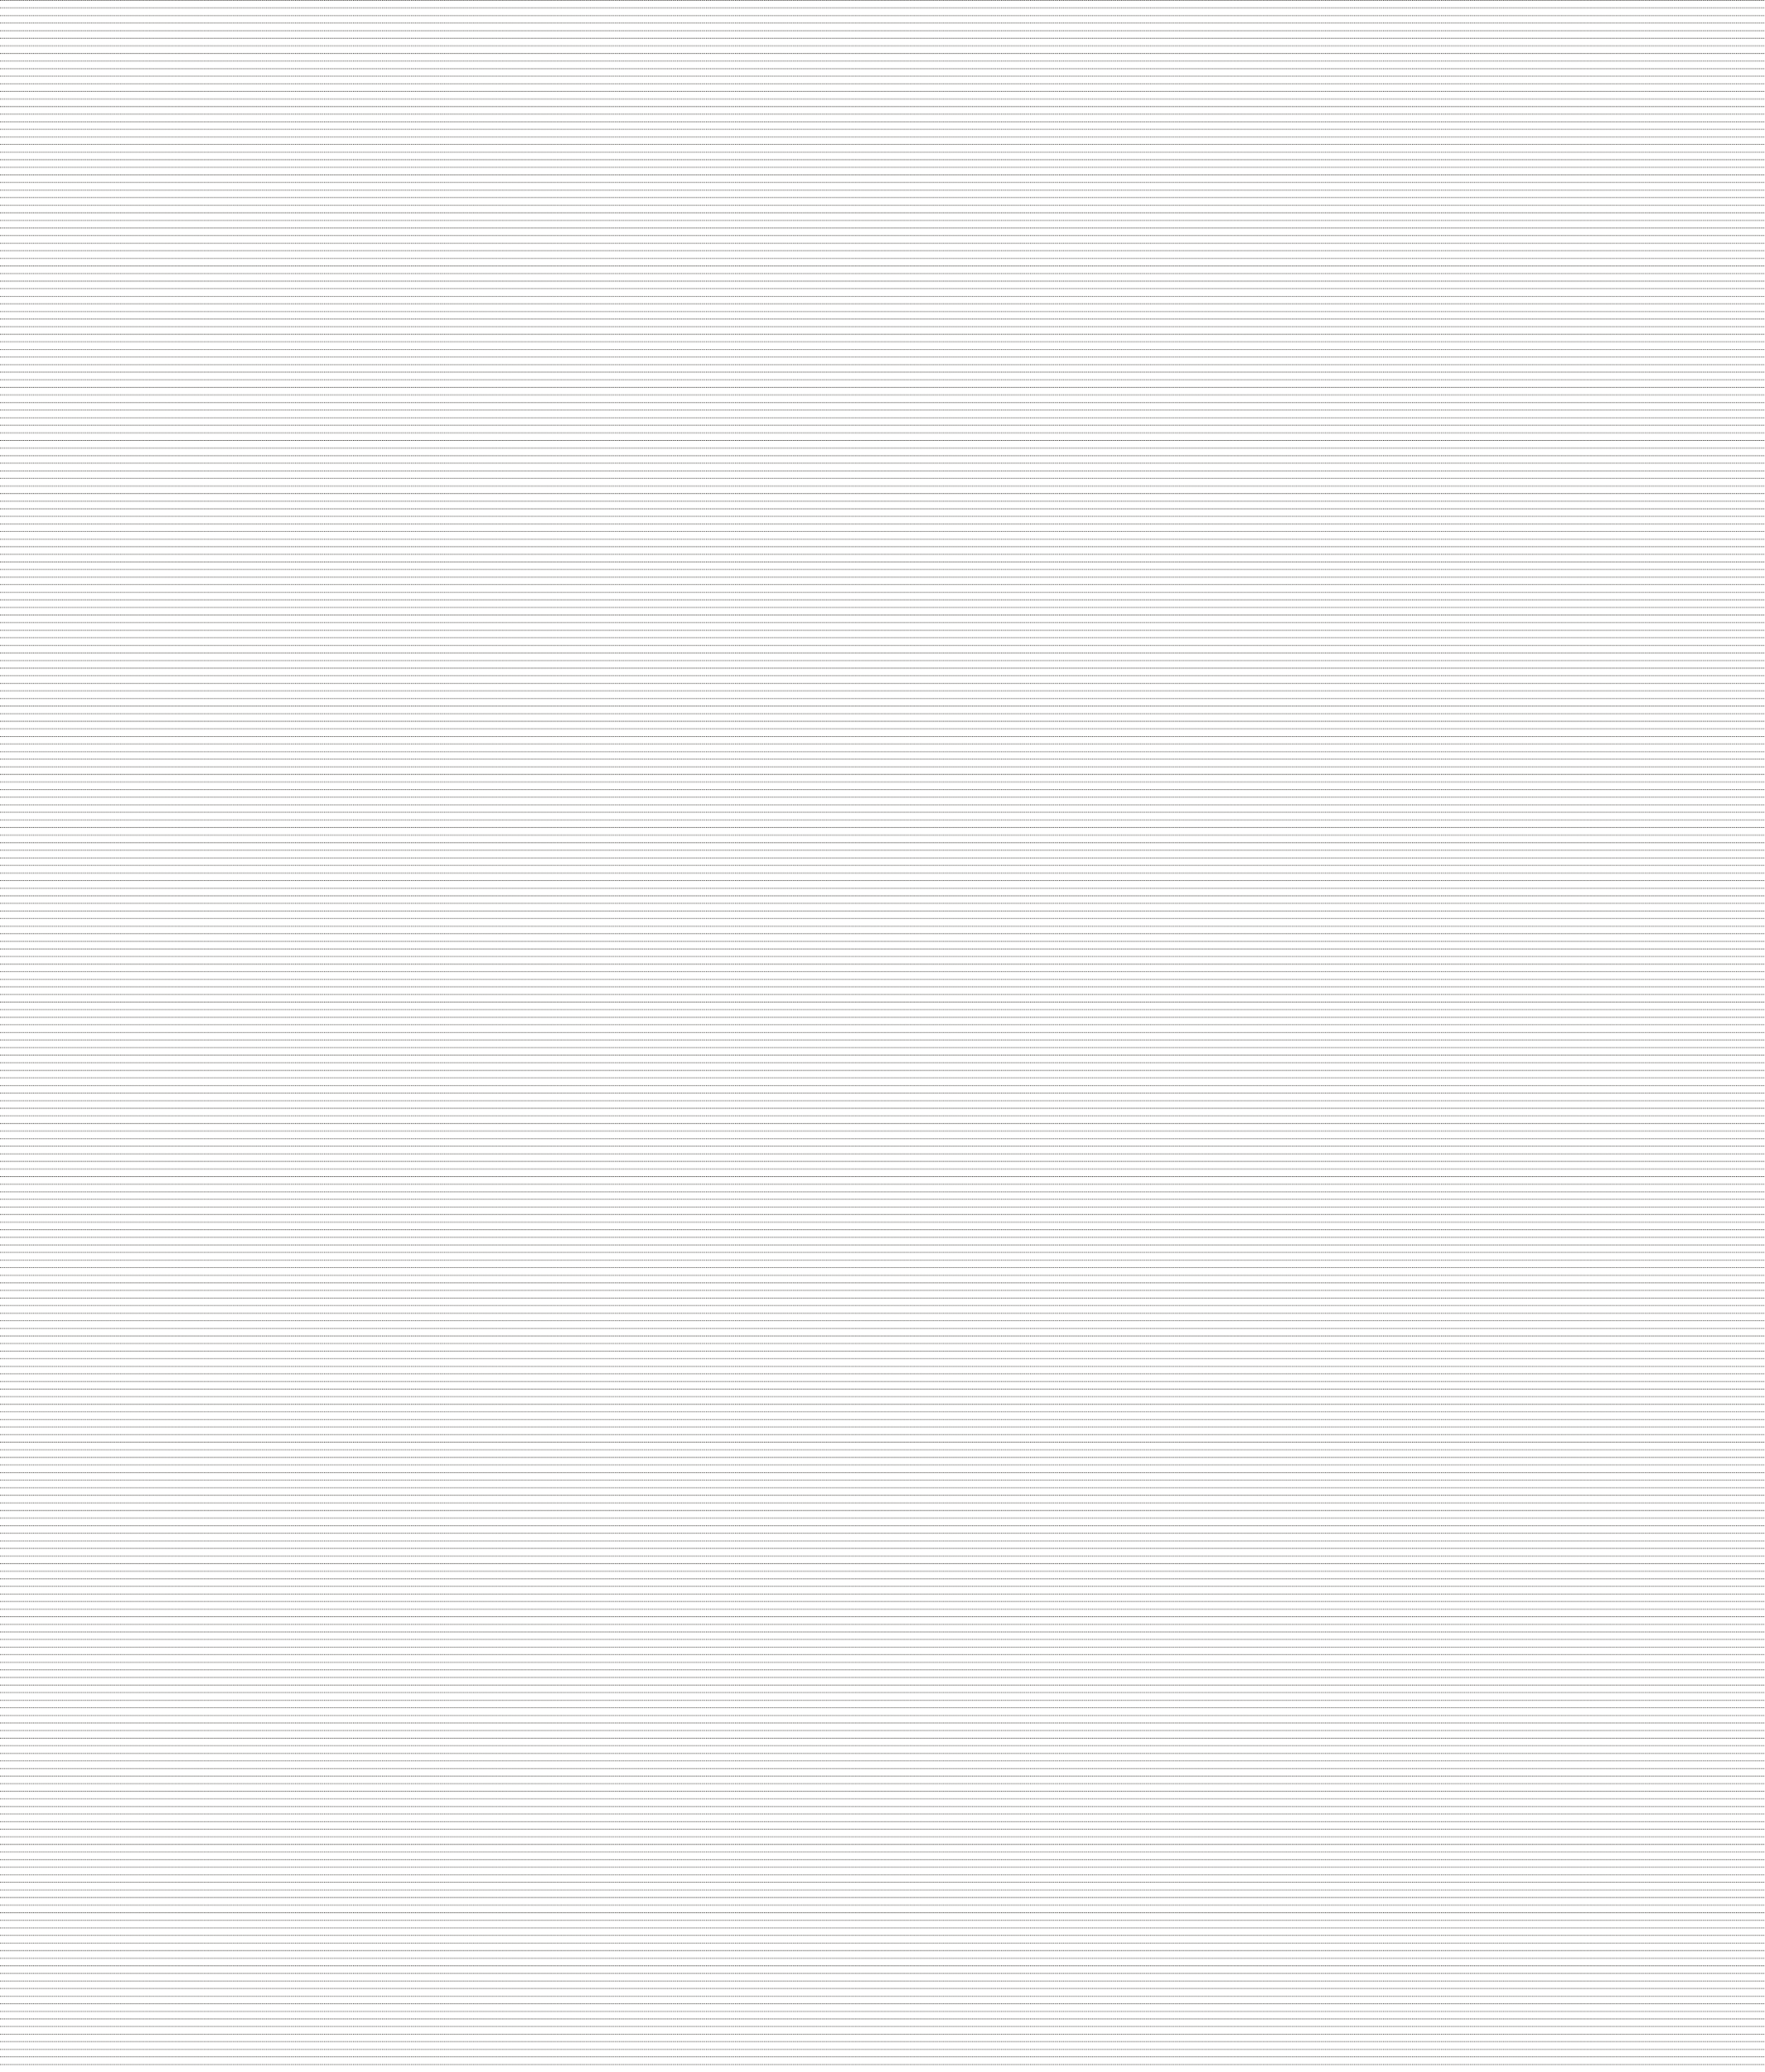 <?xml version="1.0" encoding="UTF-8"?> <svg xmlns="http://www.w3.org/2000/svg" width="2560" height="3003" viewBox="0 0 2560 3003" fill="none"><line y1="0.5" x2="2560" y2="0.5" stroke="#1A1813" stroke-dasharray="1 1"></line><line y1="11.5" x2="2560" y2="11.5" stroke="#1A1813" stroke-dasharray="1 1"></line><line y1="22.5" x2="2560" y2="22.5" stroke="#1A1813" stroke-dasharray="1 1"></line><line y1="33.5" x2="2560" y2="33.5" stroke="#1A1813" stroke-dasharray="1 1"></line><line y1="44.5" x2="2560" y2="44.5" stroke="#1A1813" stroke-dasharray="1 1"></line><line y1="55.5" x2="2560" y2="55.5" stroke="#1A1813" stroke-dasharray="1 1"></line><line y1="66.5" x2="2560" y2="66.5" stroke="#1A1813" stroke-dasharray="1 1"></line><line y1="77.5" x2="2560" y2="77.5" stroke="#1A1813" stroke-dasharray="1 1"></line><line y1="88.5" x2="2560" y2="88.5" stroke="#1A1813" stroke-dasharray="1 1"></line><line y1="99.5" x2="2560" y2="99.5" stroke="#1A1813" stroke-dasharray="1 1"></line><line y1="110.5" x2="2560" y2="110.5" stroke="#1A1813" stroke-dasharray="1 1"></line><line y1="121.5" x2="2560" y2="121.5" stroke="#1A1813" stroke-dasharray="1 1"></line><line y1="132.5" x2="2560" y2="132.5" stroke="#1A1813" stroke-dasharray="1 1"></line><line y1="143.5" x2="2560" y2="143.5" stroke="#1A1813" stroke-dasharray="1 1"></line><line y1="154.5" x2="2560" y2="154.5" stroke="#1A1813" stroke-dasharray="1 1"></line><line y1="165.5" x2="2560" y2="165.5" stroke="#1A1813" stroke-dasharray="1 1"></line><line y1="176.5" x2="2560" y2="176.5" stroke="#1A1813" stroke-dasharray="1 1"></line><line y1="187.5" x2="2560" y2="187.5" stroke="#1A1813" stroke-dasharray="1 1"></line><line y1="198.5" x2="2560" y2="198.5" stroke="#1A1813" stroke-dasharray="1 1"></line><line y1="209.5" x2="2560" y2="209.5" stroke="#1A1813" stroke-dasharray="1 1"></line><line y1="220.5" x2="2560" y2="220.5" stroke="#1A1813" stroke-dasharray="1 1"></line><line y1="231.5" x2="2560" y2="231.5" stroke="#1A1813" stroke-dasharray="1 1"></line><line y1="242.5" x2="2560" y2="242.5" stroke="#1A1813" stroke-dasharray="1 1"></line><line y1="253.5" x2="2560" y2="253.5" stroke="#1A1813" stroke-dasharray="1 1"></line><line y1="264.5" x2="2560" y2="264.5" stroke="#1A1813" stroke-dasharray="1 1"></line><line y1="275.5" x2="2560" y2="275.5" stroke="#1A1813" stroke-dasharray="1 1"></line><line y1="286.5" x2="2560" y2="286.5" stroke="#1A1813" stroke-dasharray="1 1"></line><line y1="297.5" x2="2560" y2="297.5" stroke="#1A1813" stroke-dasharray="1 1"></line><line y1="308.5" x2="2560" y2="308.5" stroke="#1A1813" stroke-dasharray="1 1"></line><line y1="319.5" x2="2560" y2="319.5" stroke="#1A1813" stroke-dasharray="1 1"></line><line y1="330.5" x2="2560" y2="330.5" stroke="#1A1813" stroke-dasharray="1 1"></line><line y1="341.5" x2="2560" y2="341.5" stroke="#1A1813" stroke-dasharray="1 1"></line><line y1="352.5" x2="2560" y2="352.5" stroke="#1A1813" stroke-dasharray="1 1"></line><line y1="363.5" x2="2560" y2="363.5" stroke="#1A1813" stroke-dasharray="1 1"></line><line y1="374.5" x2="2560" y2="374.5" stroke="#1A1813" stroke-dasharray="1 1"></line><line y1="385.5" x2="2560" y2="385.5" stroke="#1A1813" stroke-dasharray="1 1"></line><line y1="396.5" x2="2560" y2="396.5" stroke="#1A1813" stroke-dasharray="1 1"></line><line y1="407.5" x2="2560" y2="407.5" stroke="#1A1813" stroke-dasharray="1 1"></line><line y1="418.5" x2="2560" y2="418.5" stroke="#1A1813" stroke-dasharray="1 1"></line><line y1="429.5" x2="2560" y2="429.5" stroke="#1A1813" stroke-dasharray="1 1"></line><line y1="440.5" x2="2560" y2="440.5" stroke="#1A1813" stroke-dasharray="1 1"></line><line y1="451.5" x2="2560" y2="451.5" stroke="#1A1813" stroke-dasharray="1 1"></line><line y1="462.5" x2="2560" y2="462.5" stroke="#1A1813" stroke-dasharray="1 1"></line><line y1="473.5" x2="2560" y2="473.5" stroke="#1A1813" stroke-dasharray="1 1"></line><line y1="484.5" x2="2560" y2="484.5" stroke="#1A1813" stroke-dasharray="1 1"></line><line y1="495.5" x2="2560" y2="495.5" stroke="#1A1813" stroke-dasharray="1 1"></line><line y1="506.5" x2="2560" y2="506.5" stroke="#1A1813" stroke-dasharray="1 1"></line><line y1="517.5" x2="2560" y2="517.5" stroke="#1A1813" stroke-dasharray="1 1"></line><line y1="528.5" x2="2560" y2="528.5" stroke="#1A1813" stroke-dasharray="1 1"></line><line y1="539.5" x2="2560" y2="539.5" stroke="#1A1813" stroke-dasharray="1 1"></line><line y1="550.5" x2="2560" y2="550.5" stroke="#1A1813" stroke-dasharray="1 1"></line><line y1="561.5" x2="2560" y2="561.5" stroke="#1A1813" stroke-dasharray="1 1"></line><line y1="572.5" x2="2560" y2="572.5" stroke="#1A1813" stroke-dasharray="1 1"></line><line y1="583.5" x2="2560" y2="583.5" stroke="#1A1813" stroke-dasharray="1 1"></line><line y1="594.5" x2="2560" y2="594.5" stroke="#1A1813" stroke-dasharray="1 1"></line><line y1="605.5" x2="2560" y2="605.5" stroke="#1A1813" stroke-dasharray="1 1"></line><line y1="616.5" x2="2560" y2="616.5" stroke="#1A1813" stroke-dasharray="1 1"></line><line y1="627.5" x2="2560" y2="627.5" stroke="#1A1813" stroke-dasharray="1 1"></line><line y1="638.5" x2="2560" y2="638.5" stroke="#1A1813" stroke-dasharray="1 1"></line><line y1="649.5" x2="2560" y2="649.5" stroke="#1A1813" stroke-dasharray="1 1"></line><line y1="660.5" x2="2560" y2="660.5" stroke="#1A1813" stroke-dasharray="1 1"></line><line y1="671.5" x2="2560" y2="671.5" stroke="#1A1813" stroke-dasharray="1 1"></line><line y1="682.5" x2="2560" y2="682.5" stroke="#1A1813" stroke-dasharray="1 1"></line><line y1="693.5" x2="2560" y2="693.5" stroke="#1A1813" stroke-dasharray="1 1"></line><line y1="704.5" x2="2560" y2="704.5" stroke="#1A1813" stroke-dasharray="1 1"></line><line y1="715.5" x2="2560" y2="715.5" stroke="#1A1813" stroke-dasharray="1 1"></line><line y1="726.5" x2="2560" y2="726.5" stroke="#1A1813" stroke-dasharray="1 1"></line><line y1="737.5" x2="2560" y2="737.5" stroke="#1A1813" stroke-dasharray="1 1"></line><line y1="748.5" x2="2560" y2="748.5" stroke="#1A1813" stroke-dasharray="1 1"></line><line y1="759.5" x2="2560" y2="759.5" stroke="#1A1813" stroke-dasharray="1 1"></line><line y1="770.5" x2="2560" y2="770.5" stroke="#1A1813" stroke-dasharray="1 1"></line><line y1="781.5" x2="2560" y2="781.5" stroke="#1A1813" stroke-dasharray="1 1"></line><line y1="792.5" x2="2560" y2="792.5" stroke="#1A1813" stroke-dasharray="1 1"></line><line y1="803.5" x2="2560" y2="803.5" stroke="#1A1813" stroke-dasharray="1 1"></line><line y1="814.5" x2="2560" y2="814.5" stroke="#1A1813" stroke-dasharray="1 1"></line><line y1="825.5" x2="2560" y2="825.5" stroke="#1A1813" stroke-dasharray="1 1"></line><line y1="836.5" x2="2560" y2="836.5" stroke="#1A1813" stroke-dasharray="1 1"></line><line y1="847.5" x2="2560" y2="847.5" stroke="#1A1813" stroke-dasharray="1 1"></line><line y1="858.5" x2="2560" y2="858.5" stroke="#1A1813" stroke-dasharray="1 1"></line><line y1="869.5" x2="2560" y2="869.5" stroke="#1A1813" stroke-dasharray="1 1"></line><line y1="880.5" x2="2560" y2="880.5" stroke="#1A1813" stroke-dasharray="1 1"></line><line y1="891.5" x2="2560" y2="891.5" stroke="#1A1813" stroke-dasharray="1 1"></line><line y1="902.5" x2="2560" y2="902.5" stroke="#1A1813" stroke-dasharray="1 1"></line><line y1="913.5" x2="2560" y2="913.5" stroke="#1A1813" stroke-dasharray="1 1"></line><line y1="924.5" x2="2560" y2="924.5" stroke="#1A1813" stroke-dasharray="1 1"></line><line y1="935.5" x2="2560" y2="935.5" stroke="#1A1813" stroke-dasharray="1 1"></line><line y1="946.5" x2="2560" y2="946.5" stroke="#1A1813" stroke-dasharray="1 1"></line><line y1="957.5" x2="2560" y2="957.5" stroke="#1A1813" stroke-dasharray="1 1"></line><line y1="968.5" x2="2560" y2="968.5" stroke="#1A1813" stroke-dasharray="1 1"></line><line y1="979.5" x2="2560" y2="979.5" stroke="#1A1813" stroke-dasharray="1 1"></line><line y1="990.5" x2="2560" y2="990.5" stroke="#1A1813" stroke-dasharray="1 1"></line><line y1="1001.5" x2="2560" y2="1001.5" stroke="#1A1813" stroke-dasharray="1 1"></line><line y1="1012.5" x2="2560" y2="1012.5" stroke="#1A1813" stroke-dasharray="1 1"></line><line y1="1023.5" x2="2560" y2="1023.5" stroke="#1A1813" stroke-dasharray="1 1"></line><line y1="1034.5" x2="2560" y2="1034.5" stroke="#1A1813" stroke-dasharray="1 1"></line><line y1="1045.5" x2="2560" y2="1045.5" stroke="#1A1813" stroke-dasharray="1 1"></line><line y1="1056.5" x2="2560" y2="1056.5" stroke="#1A1813" stroke-dasharray="1 1"></line><line y1="1067.5" x2="2560" y2="1067.5" stroke="#1A1813" stroke-dasharray="1 1"></line><line y1="1078.5" x2="2560" y2="1078.5" stroke="#1A1813" stroke-dasharray="1 1"></line><line y1="1089.5" x2="2560" y2="1089.5" stroke="#1A1813" stroke-dasharray="1 1"></line><line y1="1100.5" x2="2560" y2="1100.5" stroke="#1A1813" stroke-dasharray="1 1"></line><line y1="1111.5" x2="2560" y2="1111.5" stroke="#1A1813" stroke-dasharray="1 1"></line><line y1="1122.5" x2="2560" y2="1122.5" stroke="#1A1813" stroke-dasharray="1 1"></line><line y1="1133.5" x2="2560" y2="1133.5" stroke="#1A1813" stroke-dasharray="1 1"></line><line y1="1144.5" x2="2560" y2="1144.5" stroke="#1A1813" stroke-dasharray="1 1"></line><line y1="1155.5" x2="2560" y2="1155.5" stroke="#1A1813" stroke-dasharray="1 1"></line><line y1="1166.5" x2="2560" y2="1166.5" stroke="#1A1813" stroke-dasharray="1 1"></line><line y1="1177.5" x2="2560" y2="1177.5" stroke="#1A1813" stroke-dasharray="1 1"></line><line y1="1188.5" x2="2560" y2="1188.5" stroke="#1A1813" stroke-dasharray="1 1"></line><line y1="1199.5" x2="2560" y2="1199.5" stroke="#1A1813" stroke-dasharray="1 1"></line><line y1="1210.5" x2="2560" y2="1210.5" stroke="#1A1813" stroke-dasharray="1 1"></line><line y1="1221.5" x2="2560" y2="1221.5" stroke="#1A1813" stroke-dasharray="1 1"></line><line y1="1232.5" x2="2560" y2="1232.5" stroke="#1A1813" stroke-dasharray="1 1"></line><line y1="1243.5" x2="2560" y2="1243.5" stroke="#1A1813" stroke-dasharray="1 1"></line><line y1="1254.5" x2="2560" y2="1254.5" stroke="#1A1813" stroke-dasharray="1 1"></line><line y1="1265.5" x2="2560" y2="1265.5" stroke="#1A1813" stroke-dasharray="1 1"></line><line y1="1276.5" x2="2560" y2="1276.5" stroke="#1A1813" stroke-dasharray="1 1"></line><line y1="1287.5" x2="2560" y2="1287.5" stroke="#1A1813" stroke-dasharray="1 1"></line><line y1="1298.5" x2="2560" y2="1298.5" stroke="#1A1813" stroke-dasharray="1 1"></line><line y1="1309.5" x2="2560" y2="1309.5" stroke="#1A1813" stroke-dasharray="1 1"></line><line y1="1320.5" x2="2560" y2="1320.5" stroke="#1A1813" stroke-dasharray="1 1"></line><line y1="1331.5" x2="2560" y2="1331.5" stroke="#1A1813" stroke-dasharray="1 1"></line><line y1="1342.5" x2="2560" y2="1342.5" stroke="#1A1813" stroke-dasharray="1 1"></line><line y1="1353.5" x2="2560" y2="1353.5" stroke="#1A1813" stroke-dasharray="1 1"></line><line y1="1364.5" x2="2560" y2="1364.5" stroke="#1A1813" stroke-dasharray="1 1"></line><line y1="1375.5" x2="2560" y2="1375.5" stroke="#1A1813" stroke-dasharray="1 1"></line><line y1="1386.5" x2="2560" y2="1386.5" stroke="#1A1813" stroke-dasharray="1 1"></line><line y1="1397.5" x2="2560" y2="1397.5" stroke="#1A1813" stroke-dasharray="1 1"></line><line y1="1408.5" x2="2560" y2="1408.5" stroke="#1A1813" stroke-dasharray="1 1"></line><line y1="1419.5" x2="2560" y2="1419.5" stroke="#1A1813" stroke-dasharray="1 1"></line><line y1="1430.5" x2="2560" y2="1430.5" stroke="#1A1813" stroke-dasharray="1 1"></line><line y1="1441.5" x2="2560" y2="1441.5" stroke="#1A1813" stroke-dasharray="1 1"></line><line y1="1452.5" x2="2560" y2="1452.5" stroke="#1A1813" stroke-dasharray="1 1"></line><line y1="1463.5" x2="2560" y2="1463.5" stroke="#1A1813" stroke-dasharray="1 1"></line><line y1="1474.5" x2="2560" y2="1474.5" stroke="#1A1813" stroke-dasharray="1 1"></line><line y1="1485.5" x2="2560" y2="1485.5" stroke="#1A1813" stroke-dasharray="1 1"></line><line y1="1496.5" x2="2560" y2="1496.5" stroke="#1A1813" stroke-dasharray="1 1"></line><line y1="1507.5" x2="2560" y2="1507.5" stroke="#1A1813" stroke-dasharray="1 1"></line><line y1="1518.5" x2="2560" y2="1518.5" stroke="#1A1813" stroke-dasharray="1 1"></line><line y1="1529.5" x2="2560" y2="1529.5" stroke="#1A1813" stroke-dasharray="1 1"></line><line y1="1540.5" x2="2560" y2="1540.5" stroke="#1A1813" stroke-dasharray="1 1"></line><line y1="1551.5" x2="2560" y2="1551.5" stroke="#1A1813" stroke-dasharray="1 1"></line><line y1="1562.5" x2="2560" y2="1562.5" stroke="#1A1813" stroke-dasharray="1 1"></line><line y1="1573.5" x2="2560" y2="1573.5" stroke="#1A1813" stroke-dasharray="1 1"></line><line y1="1584.5" x2="2560" y2="1584.5" stroke="#1A1813" stroke-dasharray="1 1"></line><line y1="1595.5" x2="2560" y2="1595.5" stroke="#1A1813" stroke-dasharray="1 1"></line><line y1="1606.5" x2="2560" y2="1606.5" stroke="#1A1813" stroke-dasharray="1 1"></line><line y1="1617.5" x2="2560" y2="1617.5" stroke="#1A1813" stroke-dasharray="1 1"></line><line y1="1628.5" x2="2560" y2="1628.5" stroke="#1A1813" stroke-dasharray="1 1"></line><line y1="1639.5" x2="2560" y2="1639.5" stroke="#1A1813" stroke-dasharray="1 1"></line><line y1="1650.5" x2="2560" y2="1650.5" stroke="#1A1813" stroke-dasharray="1 1"></line><line y1="1661.5" x2="2560" y2="1661.5" stroke="#1A1813" stroke-dasharray="1 1"></line><line y1="1672.5" x2="2560" y2="1672.5" stroke="#1A1813" stroke-dasharray="1 1"></line><line y1="1683.5" x2="2560" y2="1683.5" stroke="#1A1813" stroke-dasharray="1 1"></line><line y1="1694.5" x2="2560" y2="1694.5" stroke="#1A1813" stroke-dasharray="1 1"></line><line y1="1705.5" x2="2560" y2="1705.5" stroke="#1A1813" stroke-dasharray="1 1"></line><line y1="1716.5" x2="2560" y2="1716.5" stroke="#1A1813" stroke-dasharray="1 1"></line><line y1="1727.5" x2="2560" y2="1727.5" stroke="#1A1813" stroke-dasharray="1 1"></line><line y1="1738.5" x2="2560" y2="1738.5" stroke="#1A1813" stroke-dasharray="1 1"></line><line y1="1749.5" x2="2560" y2="1749.5" stroke="#1A1813" stroke-dasharray="1 1"></line><line y1="1760.5" x2="2560" y2="1760.5" stroke="#1A1813" stroke-dasharray="1 1"></line><line y1="1771.5" x2="2560" y2="1771.5" stroke="#1A1813" stroke-dasharray="1 1"></line><line y1="1782.5" x2="2560" y2="1782.5" stroke="#1A1813" stroke-dasharray="1 1"></line><line y1="1793.5" x2="2560" y2="1793.5" stroke="#1A1813" stroke-dasharray="1 1"></line><line y1="1804.5" x2="2560" y2="1804.5" stroke="#1A1813" stroke-dasharray="1 1"></line><line y1="1815.5" x2="2560" y2="1815.5" stroke="#1A1813" stroke-dasharray="1 1"></line><line y1="1826.5" x2="2560" y2="1826.5" stroke="#1A1813" stroke-dasharray="1 1"></line><line y1="1837.5" x2="2560" y2="1837.5" stroke="#1A1813" stroke-dasharray="1 1"></line><line y1="1848.5" x2="2560" y2="1848.5" stroke="#1A1813" stroke-dasharray="1 1"></line><line y1="1859.5" x2="2560" y2="1859.5" stroke="#1A1813" stroke-dasharray="1 1"></line><line y1="1870.5" x2="2560" y2="1870.5" stroke="#1A1813" stroke-dasharray="1 1"></line><line y1="1881.5" x2="2560" y2="1881.5" stroke="#1A1813" stroke-dasharray="1 1"></line><line y1="1892.5" x2="2560" y2="1892.5" stroke="#1A1813" stroke-dasharray="1 1"></line><line y1="1903.5" x2="2560" y2="1903.5" stroke="#1A1813" stroke-dasharray="1 1"></line><line y1="1914.5" x2="2560" y2="1914.5" stroke="#1A1813" stroke-dasharray="1 1"></line><line y1="1925.5" x2="2560" y2="1925.5" stroke="#1A1813" stroke-dasharray="1 1"></line><line y1="1936.5" x2="2560" y2="1936.5" stroke="#1A1813" stroke-dasharray="1 1"></line><line y1="1947.5" x2="2560" y2="1947.5" stroke="#1A1813" stroke-dasharray="1 1"></line><line y1="1958.5" x2="2560" y2="1958.5" stroke="#1A1813" stroke-dasharray="1 1"></line><line y1="1969.5" x2="2560" y2="1969.5" stroke="#1A1813" stroke-dasharray="1 1"></line><line y1="1980.5" x2="2560" y2="1980.5" stroke="#1A1813" stroke-dasharray="1 1"></line><line y1="1991.5" x2="2560" y2="1991.5" stroke="#1A1813" stroke-dasharray="1 1"></line><line y1="2002.5" x2="2560" y2="2002.5" stroke="#1A1813" stroke-dasharray="1 1"></line><line y1="2013.5" x2="2560" y2="2013.5" stroke="#1A1813" stroke-dasharray="1 1"></line><line y1="2024.5" x2="2560" y2="2024.5" stroke="#1A1813" stroke-dasharray="1 1"></line><line y1="2035.5" x2="2560" y2="2035.5" stroke="#1A1813" stroke-dasharray="1 1"></line><line y1="2046.5" x2="2560" y2="2046.5" stroke="#1A1813" stroke-dasharray="1 1"></line><line y1="2057.5" x2="2560" y2="2057.5" stroke="#1A1813" stroke-dasharray="1 1"></line><line y1="2068.5" x2="2560" y2="2068.5" stroke="#1A1813" stroke-dasharray="1 1"></line><line y1="2079.5" x2="2560" y2="2079.5" stroke="#1A1813" stroke-dasharray="1 1"></line><line y1="2090.5" x2="2560" y2="2090.5" stroke="#1A1813" stroke-dasharray="1 1"></line><line y1="2101.5" x2="2560" y2="2101.5" stroke="#1A1813" stroke-dasharray="1 1"></line><line y1="2112.5" x2="2560" y2="2112.5" stroke="#1A1813" stroke-dasharray="1 1"></line><line y1="2123.5" x2="2560" y2="2123.5" stroke="#1A1813" stroke-dasharray="1 1"></line><line y1="2134.5" x2="2560" y2="2134.5" stroke="#1A1813" stroke-dasharray="1 1"></line><line y1="2145.5" x2="2560" y2="2145.5" stroke="#1A1813" stroke-dasharray="1 1"></line><line y1="2156.5" x2="2560" y2="2156.5" stroke="#1A1813" stroke-dasharray="1 1"></line><line y1="2167.5" x2="2560" y2="2167.5" stroke="#1A1813" stroke-dasharray="1 1"></line><line y1="2178.5" x2="2560" y2="2178.5" stroke="#1A1813" stroke-dasharray="1 1"></line><line y1="2189.5" x2="2560" y2="2189.5" stroke="#1A1813" stroke-dasharray="1 1"></line><line y1="2200.5" x2="2560" y2="2200.5" stroke="#1A1813" stroke-dasharray="1 1"></line><line y1="2211.5" x2="2560" y2="2211.5" stroke="#1A1813" stroke-dasharray="1 1"></line><line y1="2222.5" x2="2560" y2="2222.5" stroke="#1A1813" stroke-dasharray="1 1"></line><line y1="2233.5" x2="2560" y2="2233.5" stroke="#1A1813" stroke-dasharray="1 1"></line><line y1="2244.5" x2="2560" y2="2244.5" stroke="#1A1813" stroke-dasharray="1 1"></line><line y1="2255.5" x2="2560" y2="2255.5" stroke="#1A1813" stroke-dasharray="1 1"></line><line y1="2266.5" x2="2560" y2="2266.5" stroke="#1A1813" stroke-dasharray="1 1"></line><line y1="2277.5" x2="2560" y2="2277.5" stroke="#1A1813" stroke-dasharray="1 1"></line><line y1="2288.5" x2="2560" y2="2288.5" stroke="#1A1813" stroke-dasharray="1 1"></line><line y1="2299.5" x2="2560" y2="2299.5" stroke="#1A1813" stroke-dasharray="1 1"></line><line y1="2310.5" x2="2560" y2="2310.5" stroke="#1A1813" stroke-dasharray="1 1"></line><line y1="2321.5" x2="2560" y2="2321.5" stroke="#1A1813" stroke-dasharray="1 1"></line><line y1="2332.5" x2="2560" y2="2332.5" stroke="#1A1813" stroke-dasharray="1 1"></line><line y1="2343.5" x2="2560" y2="2343.5" stroke="#1A1813" stroke-dasharray="1 1"></line><line y1="2354.5" x2="2560" y2="2354.5" stroke="#1A1813" stroke-dasharray="1 1"></line><line y1="2365.5" x2="2560" y2="2365.5" stroke="#1A1813" stroke-dasharray="1 1"></line><line y1="2376.5" x2="2560" y2="2376.5" stroke="#1A1813" stroke-dasharray="1 1"></line><line y1="2387.5" x2="2560" y2="2387.5" stroke="#1A1813" stroke-dasharray="1 1"></line><line y1="2398.5" x2="2560" y2="2398.5" stroke="#1A1813" stroke-dasharray="1 1"></line><line y1="2409.5" x2="2560" y2="2409.5" stroke="#1A1813" stroke-dasharray="1 1"></line><line y1="2420.5" x2="2560" y2="2420.5" stroke="#1A1813" stroke-dasharray="1 1"></line><line y1="2431.5" x2="2560" y2="2431.5" stroke="#1A1813" stroke-dasharray="1 1"></line><line y1="2442.5" x2="2560" y2="2442.5" stroke="#1A1813" stroke-dasharray="1 1"></line><line y1="2453.5" x2="2560" y2="2453.5" stroke="#1A1813" stroke-dasharray="1 1"></line><line y1="2464.5" x2="2560" y2="2464.5" stroke="#1A1813" stroke-dasharray="1 1"></line><line y1="2475.5" x2="2560" y2="2475.5" stroke="#1A1813" stroke-dasharray="1 1"></line><line y1="2486.5" x2="2560" y2="2486.5" stroke="#1A1813" stroke-dasharray="1 1"></line><line y1="2497.5" x2="2560" y2="2497.5" stroke="#1A1813" stroke-dasharray="1 1"></line><line y1="2508.5" x2="2560" y2="2508.5" stroke="#1A1813" stroke-dasharray="1 1"></line><line y1="2519.5" x2="2560" y2="2519.5" stroke="#1A1813" stroke-dasharray="1 1"></line><line y1="2530.5" x2="2560" y2="2530.5" stroke="#1A1813" stroke-dasharray="1 1"></line><line y1="2541.5" x2="2560" y2="2541.5" stroke="#1A1813" stroke-dasharray="1 1"></line><line y1="2552.5" x2="2560" y2="2552.5" stroke="#1A1813" stroke-dasharray="1 1"></line><line y1="2563.5" x2="2560" y2="2563.5" stroke="#1A1813" stroke-dasharray="1 1"></line><line y1="2574.5" x2="2560" y2="2574.5" stroke="#1A1813" stroke-dasharray="1 1"></line><line y1="2585.5" x2="2560" y2="2585.5" stroke="#1A1813" stroke-dasharray="1 1"></line><line y1="2596.5" x2="2560" y2="2596.5" stroke="#1A1813" stroke-dasharray="1 1"></line><line y1="2607.5" x2="2560" y2="2607.5" stroke="#1A1813" stroke-dasharray="1 1"></line><line y1="2618.5" x2="2560" y2="2618.5" stroke="#1A1813" stroke-dasharray="1 1"></line><line y1="2629.5" x2="2560" y2="2629.5" stroke="#1A1813" stroke-dasharray="1 1"></line><line y1="2640.5" x2="2560" y2="2640.5" stroke="#1A1813" stroke-dasharray="1 1"></line><line y1="2651.5" x2="2560" y2="2651.5" stroke="#1A1813" stroke-dasharray="1 1"></line><line y1="2662.5" x2="2560" y2="2662.5" stroke="#1A1813" stroke-dasharray="1 1"></line><line y1="2673.5" x2="2560" y2="2673.5" stroke="#1A1813" stroke-dasharray="1 1"></line><line y1="2684.5" x2="2560" y2="2684.5" stroke="#1A1813" stroke-dasharray="1 1"></line><line y1="2695.5" x2="2560" y2="2695.5" stroke="#1A1813" stroke-dasharray="1 1"></line><line y1="2706.5" x2="2560" y2="2706.5" stroke="#1A1813" stroke-dasharray="1 1"></line><line y1="2717.5" x2="2560" y2="2717.5" stroke="#1A1813" stroke-dasharray="1 1"></line><line y1="2728.5" x2="2560" y2="2728.5" stroke="#1A1813" stroke-dasharray="1 1"></line><line y1="2739.5" x2="2560" y2="2739.5" stroke="#1A1813" stroke-dasharray="1 1"></line><line y1="2750.5" x2="2560" y2="2750.5" stroke="#1A1813" stroke-dasharray="1 1"></line><line y1="2761.5" x2="2560" y2="2761.5" stroke="#1A1813" stroke-dasharray="1 1"></line><line y1="2772.5" x2="2560" y2="2772.5" stroke="#1A1813" stroke-dasharray="1 1"></line><line y1="2783.5" x2="2560" y2="2783.5" stroke="#1A1813" stroke-dasharray="1 1"></line><line y1="2794.5" x2="2560" y2="2794.5" stroke="#1A1813" stroke-dasharray="1 1"></line><line y1="2805.5" x2="2560" y2="2805.5" stroke="#1A1813" stroke-dasharray="1 1"></line><line y1="2816.5" x2="2560" y2="2816.5" stroke="#1A1813" stroke-dasharray="1 1"></line><line y1="2827.5" x2="2560" y2="2827.5" stroke="#1A1813" stroke-dasharray="1 1"></line><line y1="2838.5" x2="2560" y2="2838.5" stroke="#1A1813" stroke-dasharray="1 1"></line><line y1="2849.5" x2="2560" y2="2849.5" stroke="#1A1813" stroke-dasharray="1 1"></line><line y1="2860.5" x2="2560" y2="2860.5" stroke="#1A1813" stroke-dasharray="1 1"></line><line y1="2871.5" x2="2560" y2="2871.5" stroke="#1A1813" stroke-dasharray="1 1"></line><line y1="2882.5" x2="2560" y2="2882.5" stroke="#1A1813" stroke-dasharray="1 1"></line><line y1="2893.5" x2="2560" y2="2893.5" stroke="#1A1813" stroke-dasharray="1 1"></line><line y1="2904.5" x2="2560" y2="2904.5" stroke="#1A1813" stroke-dasharray="1 1"></line><line y1="2915.5" x2="2560" y2="2915.5" stroke="#1A1813" stroke-dasharray="1 1"></line><line y1="2926.5" x2="2560" y2="2926.5" stroke="#1A1813" stroke-dasharray="1 1"></line><line y1="2937.5" x2="2560" y2="2937.5" stroke="#1A1813" stroke-dasharray="1 1"></line><line y1="2948.5" x2="2560" y2="2948.5" stroke="#1A1813" stroke-dasharray="1 1"></line><line y1="2959.5" x2="2560" y2="2959.5" stroke="#1A1813" stroke-dasharray="1 1"></line><line y1="2970.5" x2="2560" y2="2970.5" stroke="#1A1813" stroke-dasharray="1 1"></line><line y1="2981.5" x2="2560" y2="2981.5" stroke="#1A1813" stroke-dasharray="1 1"></line><line y1="2992.5" x2="2560" y2="2992.5" stroke="#1A1813" stroke-dasharray="1 1"></line></svg> 